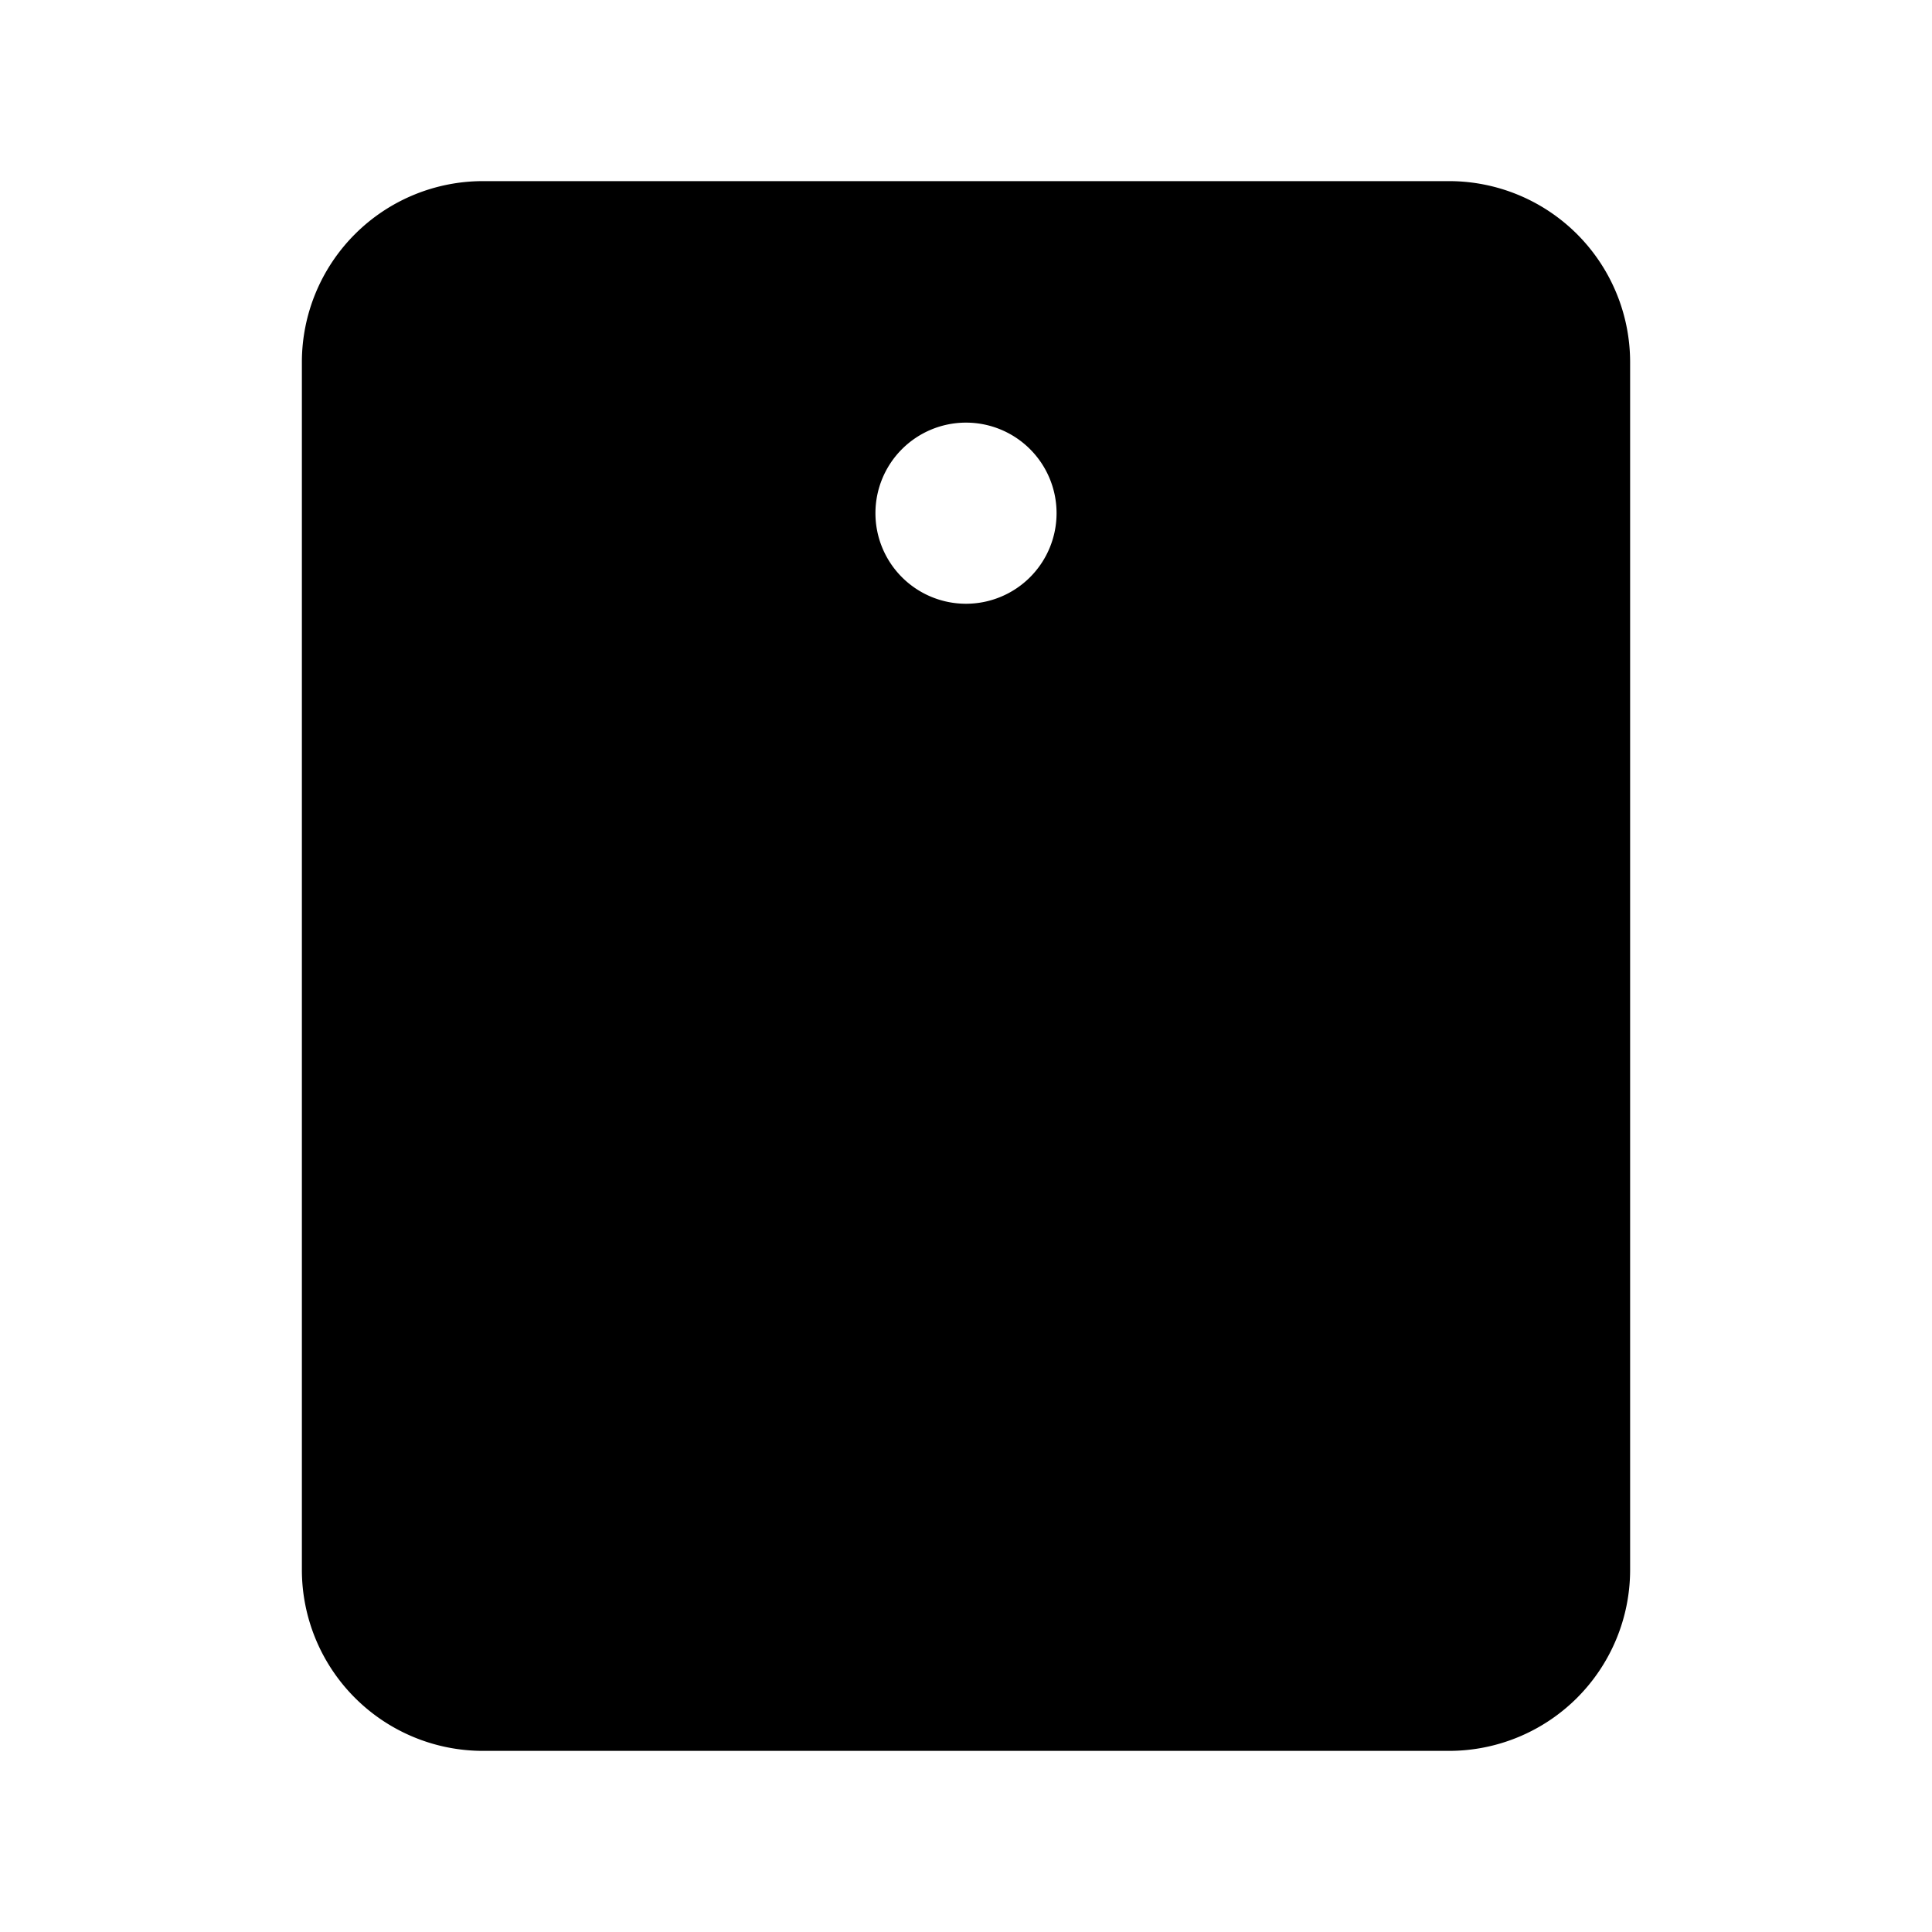 <svg xmlns="http://www.w3.org/2000/svg" viewBox="0 0 256 256" fill="currentColor"><path d="M192,24H64A24,24,0,0,0,40,48V208a24,24,0,0,0,24,24H192a24,24,0,0,0,24-24V48A24,24,0,0,0,192,24ZM128,80a12,12,0,1,1,12-12A12,12,0,0,1,128,80Z"/></svg>